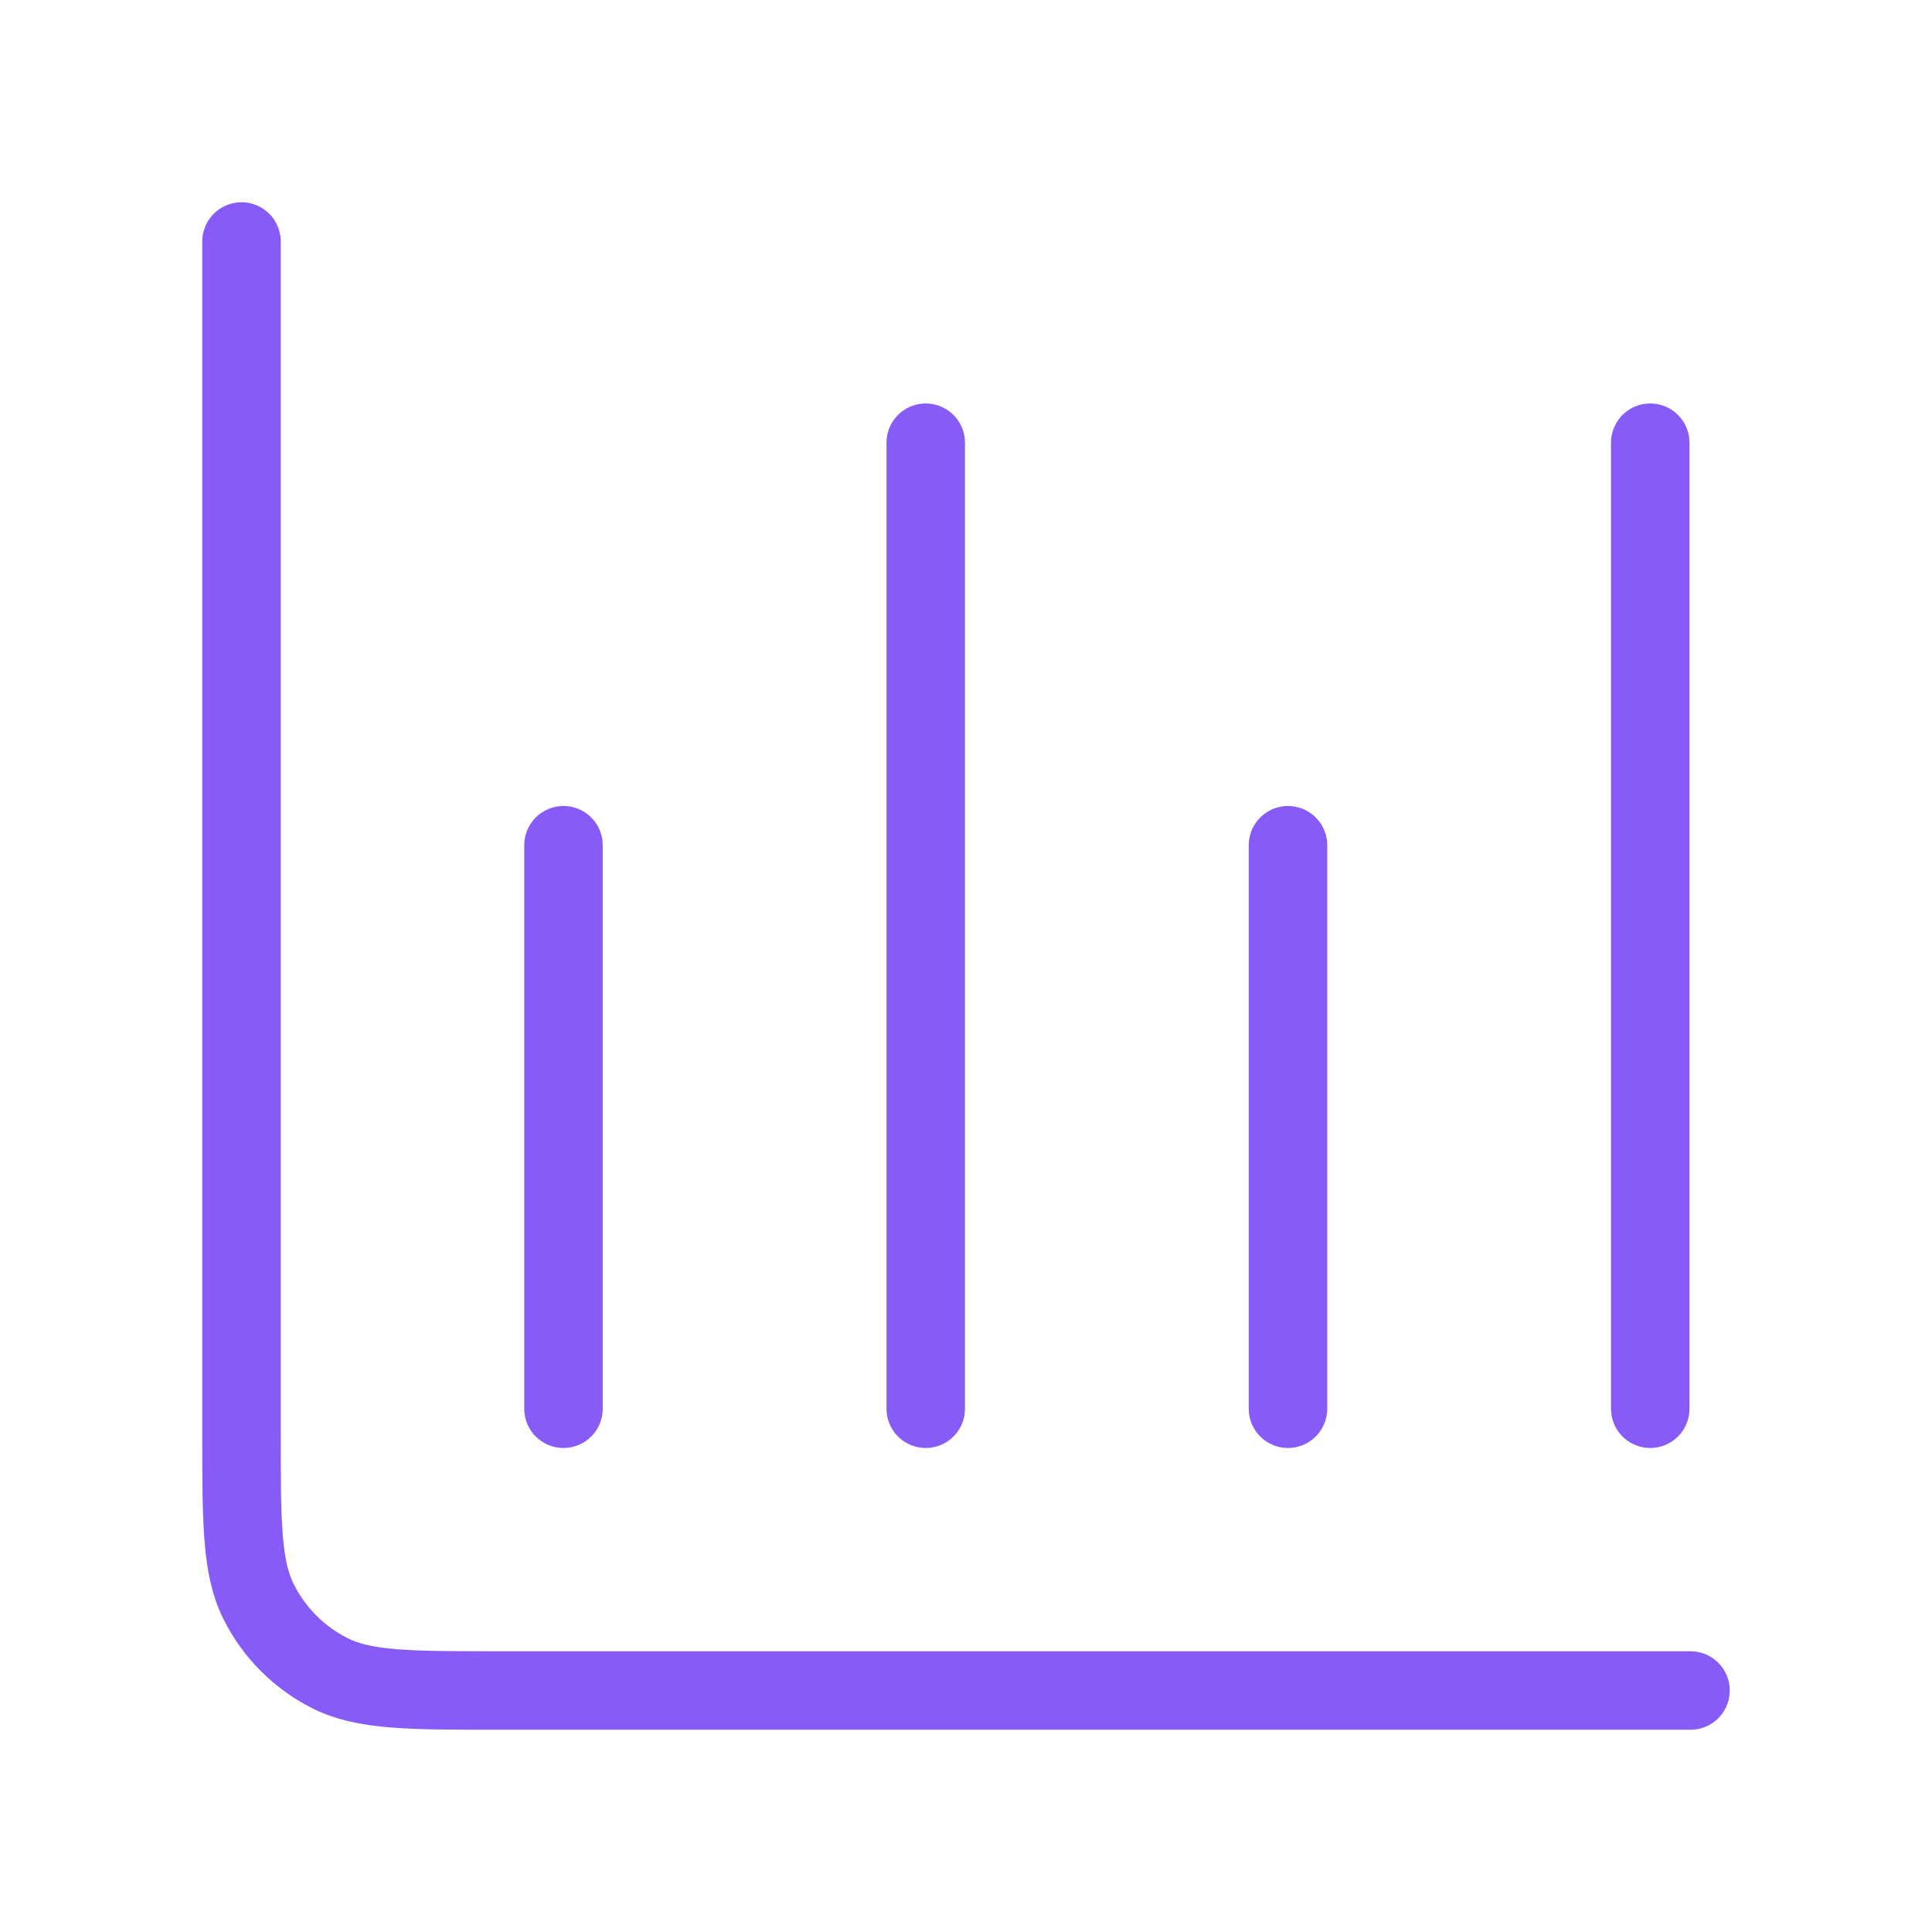 <svg width="32" height="32" viewBox="0 0 32 32" fill="none" xmlns="http://www.w3.org/2000/svg">
<g id="bar-chart-07">
<path id="Icon" d="M28 28H8.267C6.773 28 6.026 28 5.456 27.709C4.954 27.454 4.546 27.046 4.291 26.544C4 25.974 4 25.227 4 23.733V4M9.333 14V23.333M15.333 7.333V23.333M21.333 14V23.333M27.333 7.333V23.333" stroke="#875BF7" stroke-width="1.3" stroke-linecap="round" stroke-linejoin="round"/>
</g>
</svg>
